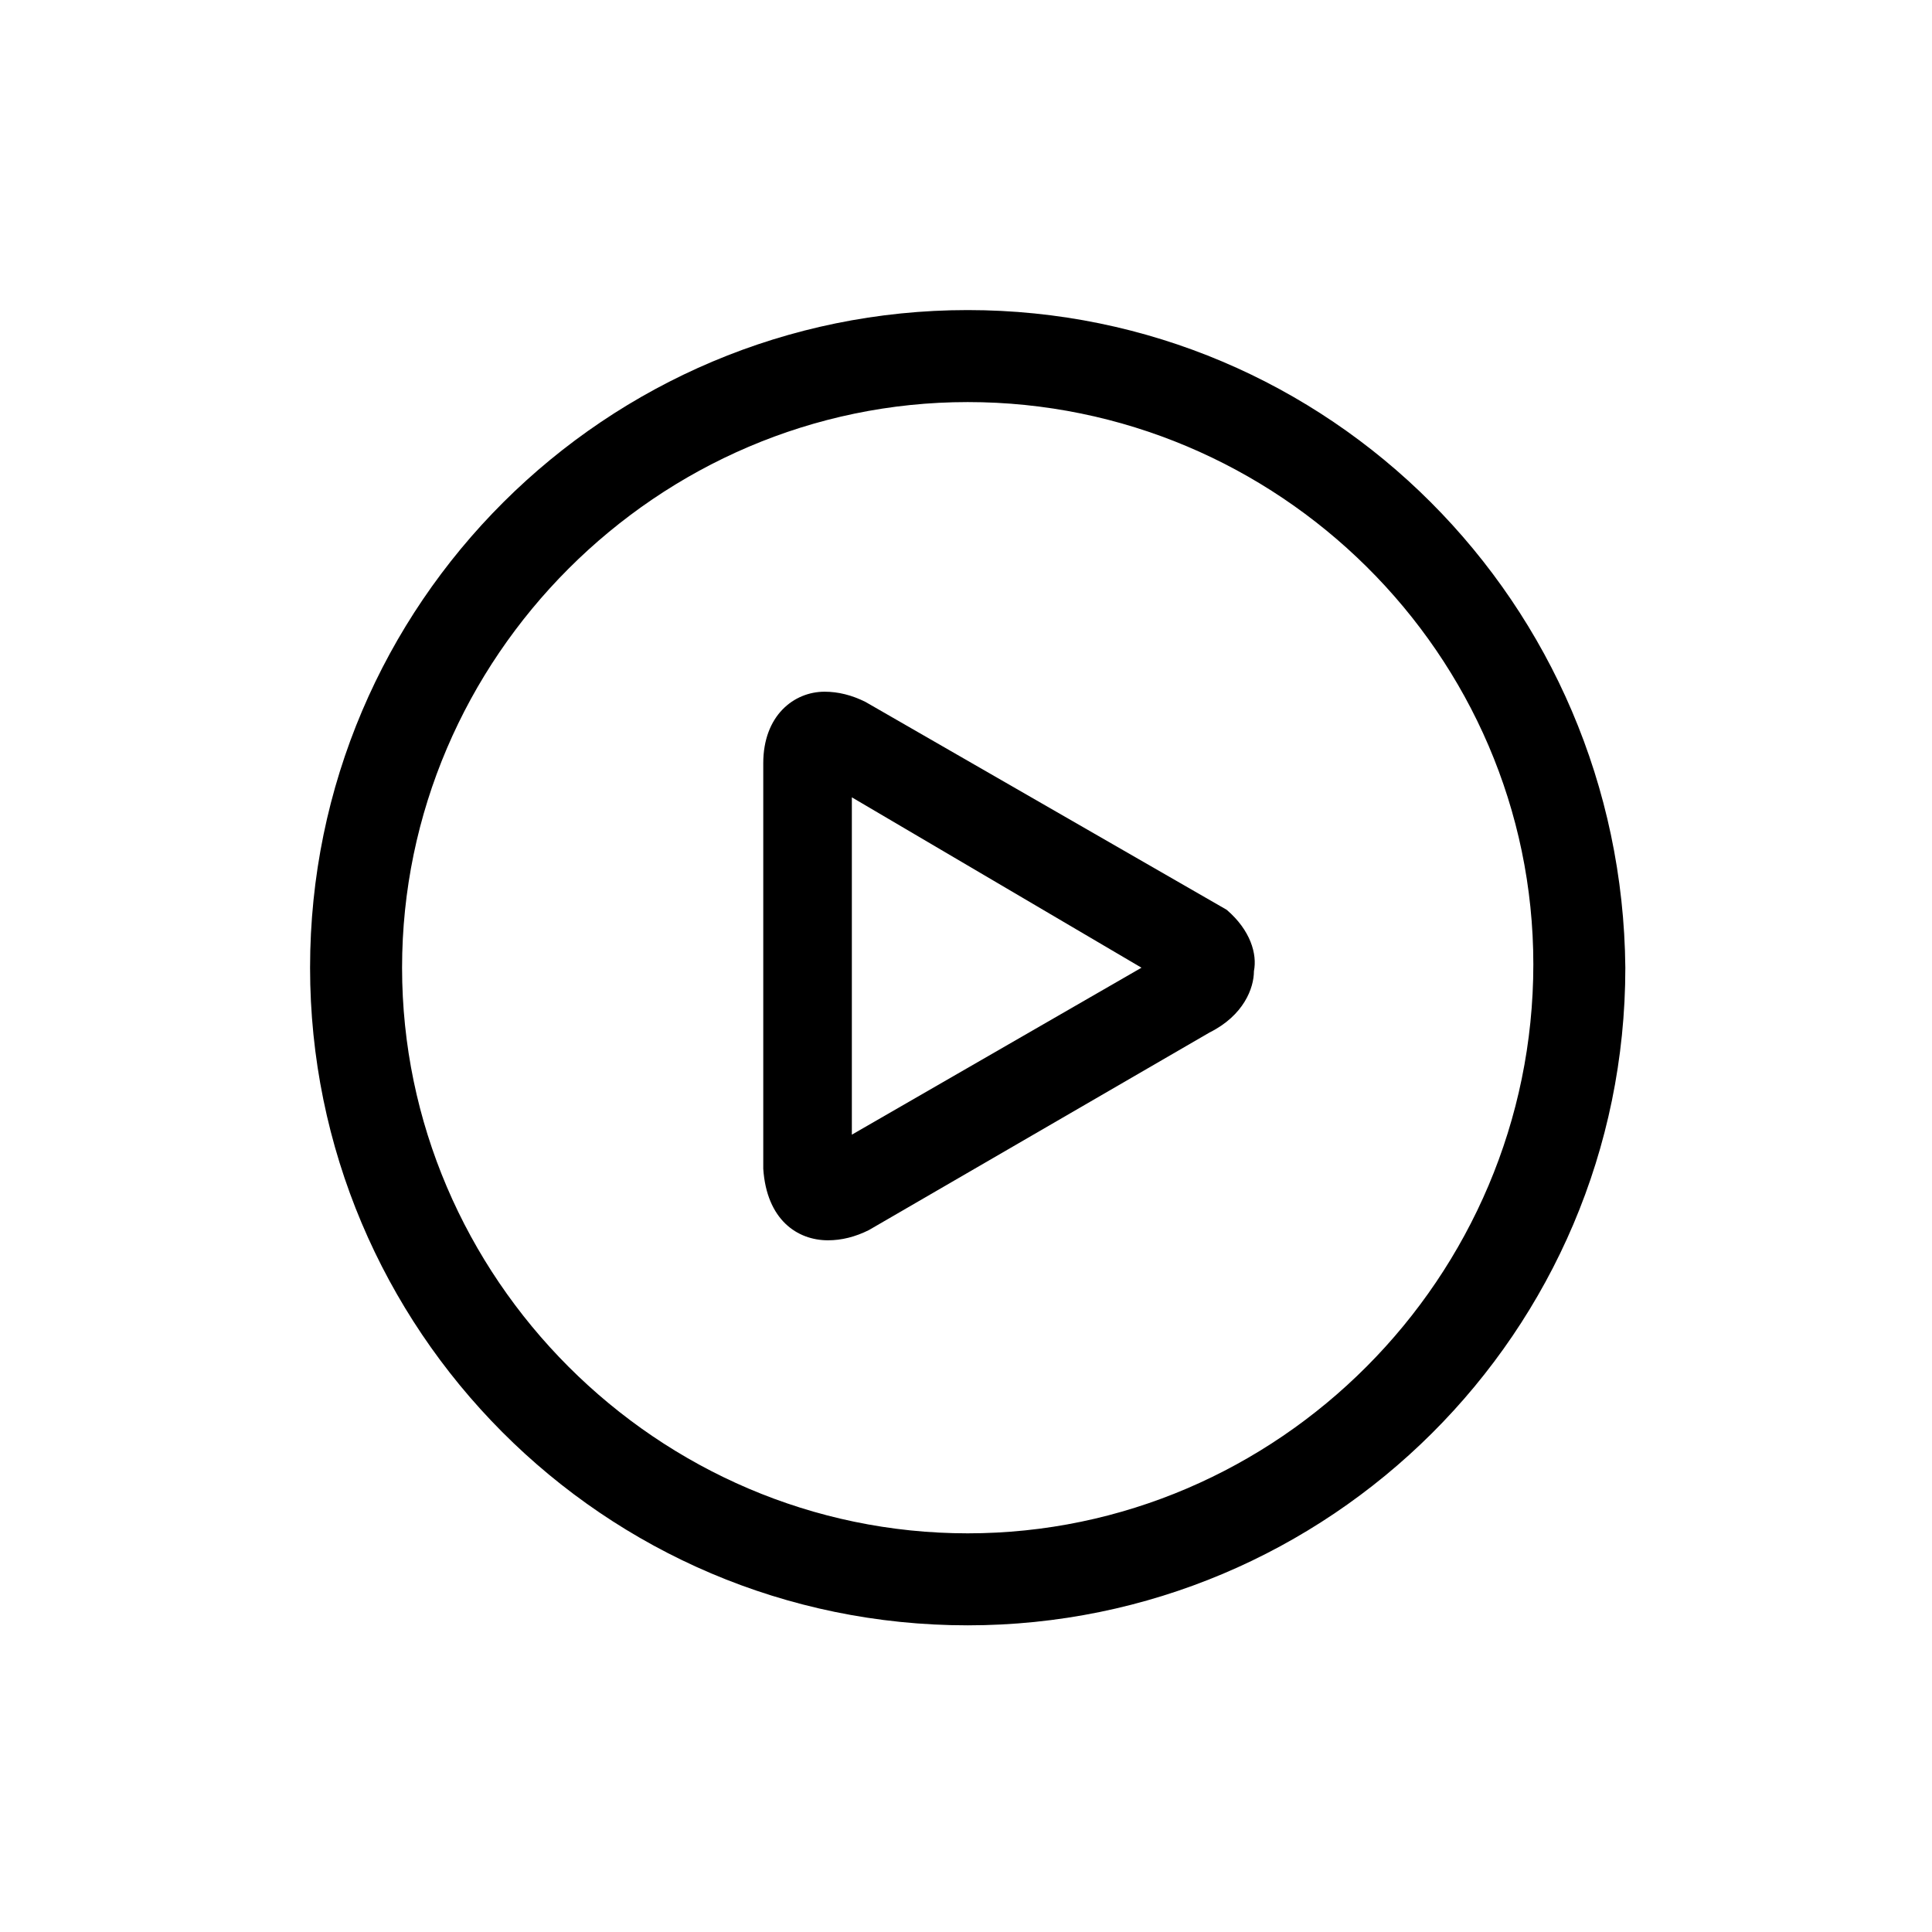 <?xml version="1.0" encoding="utf-8"?>
<!-- Generator: Adobe Illustrator 21.1.0, SVG Export Plug-In . SVG Version: 6.00 Build 0)  -->
<svg version="1.1" id="Layer_1" xmlns="http://www.w3.org/2000/svg" xmlns:xlink="http://www.w3.org/1999/xlink" x="0px" y="0px"
	 viewBox="0 0 56.7 56.7" style="enable-background:new 0 0 56.7 56.7;" xml:space="preserve">
<g>
	<path d="M36,26.7l-10.6-6.1c-0.4-0.2-0.8-0.3-1.2-0.3c-0.9,0-1.8,0.7-1.8,2.1l0,11.9c0.1,1.5,1,2.1,1.9,2.1c0.4,0,0.8-0.1,1.2-0.3
		l10-5.8c1-0.5,1.3-1.3,1.3-1.8C36.9,28,36.7,27.3,36,26.7z M33.5,28.4l-8.5,4.9v-9.9L33.5,28.4z"/>
	<path d="M28.4,9.1c-10.6,0-19.3,8.6-19.3,19.3c0,10.6,8.6,19.3,19.3,19.3c10.6,0,19.3-8.6,19.3-19.3C47.6,17.7,39,9.1,28.4,9.1z
		 M45,28.3C45,37.5,37.5,45,28.4,45s-16.6-7.5-16.6-16.6s7.5-16.6,16.6-16.6S45,19.2,45,28.3z"/>
</g>
</svg>
